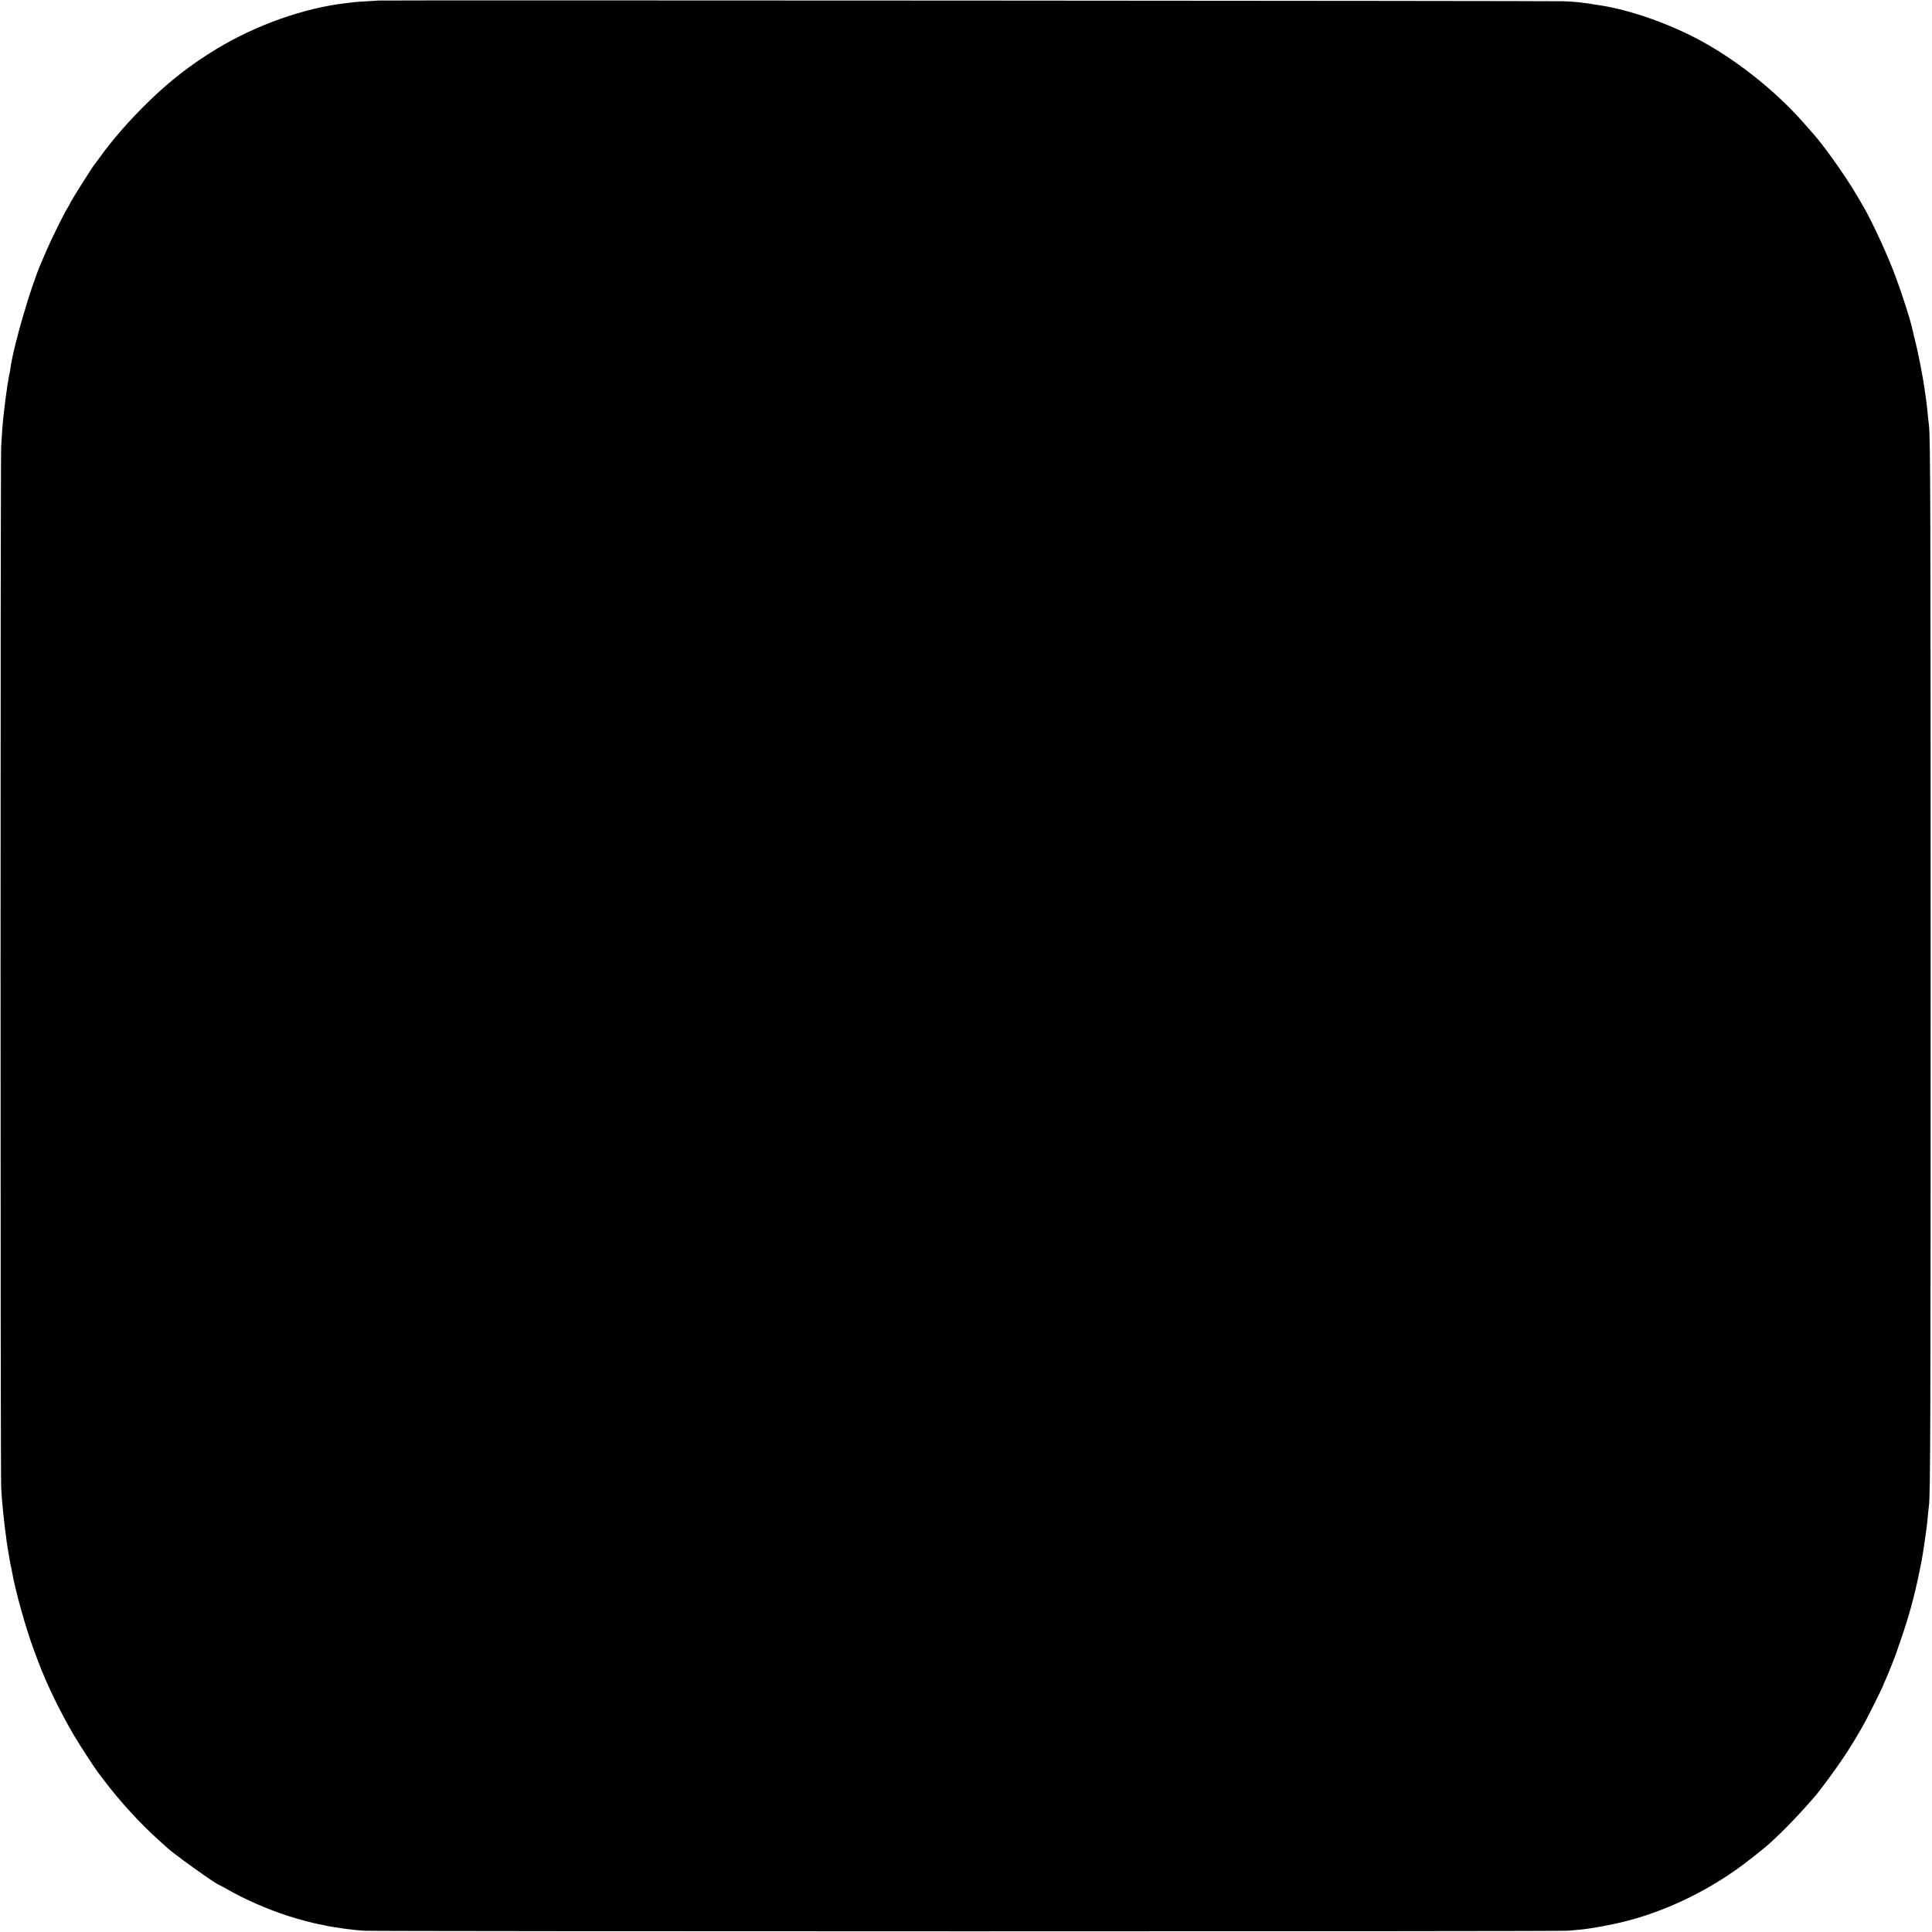<?xml version="1.0" standalone="no"?>
<!DOCTYPE svg PUBLIC "-//W3C//DTD SVG 20010904//EN"
 "http://www.w3.org/TR/2001/REC-SVG-20010904/DTD/svg10.dtd">
<svg version="1.0" xmlns="http://www.w3.org/2000/svg"
 width="2135pt" height="2135pt" viewBox="0 0 2135 2135"
 preserveAspectRatio="xMidYMid meet">
<g transform="translate(0,2135) scale(0.1,-0.1)"
fill="#000000" stroke="none">
<path d="M4177 21344 c-1 -1 -56 -5 -122 -8 -66 -4 -131 -8 -145 -10 -14 -3
-50 -7 -80 -10 -464 -52 -996 -240 -1439 -508 -278 -169 -509 -347 -746 -578
-218 -212 -402 -423 -550 -630 -22 -30 -42 -57 -45 -60 -20 -19 -280 -432
-280 -446 0 -2 -11 -22 -25 -44 -37 -59 -176 -339 -230 -465 -26 -60 -53 -123
-60 -140 -118 -271 -307 -921 -341 -1172 -3 -26 -8 -50 -9 -53 -2 -3 -6 -26
-10 -50 -3 -25 -8 -52 -10 -60 -2 -8 -7 -39 -10 -69 -4 -30 -8 -61 -10 -70 -4
-26 -20 -158 -30 -251 -8 -82 -14 -161 -22 -305 -9 -165 -9 -11326 0 -11497 6
-119 9 -149 22 -280 4 -29 8 -75 11 -103 3 -27 9 -81 15 -120 5 -38 12 -88 14
-110 5 -34 18 -115 40 -240 3 -16 8 -37 10 -45 2 -8 7 -31 10 -50 33 -194 153
-624 240 -855 15 -38 35 -92 45 -120 92 -250 249 -572 408 -840 57 -95 228
-358 253 -389 5 -6 33 -42 62 -81 173 -232 412 -493 617 -675 40 -36 78 -70
84 -76 66 -65 554 -414 578 -414 3 0 45 -23 93 -50 185 -107 446 -221 670
-293 115 -37 285 -82 345 -92 19 -3 42 -8 50 -10 25 -8 181 -33 245 -41 33 -3
67 -8 76 -9 9 -2 67 -7 130 -11 138 -8 13194 -9 13294 0 39 3 99 9 135 12 113
10 344 52 487 88 369 93 731 249 1073 464 58 36 107 69 110 72 3 3 32 23 65
45 67 45 286 217 355 279 163 147 341 332 524 546 12 14 67 86 122 160 158
212 282 402 408 630 40 71 206 406 206 414 0 3 13 34 29 68 15 35 44 104 63
153 19 50 39 99 43 110 4 11 9 25 11 30 1 6 23 69 48 140 89 258 149 476 205
746 28 135 32 162 47 256 3 21 10 67 15 103 6 36 12 83 15 105 2 22 7 54 9 70
2 17 7 64 10 105 4 41 9 86 11 100 16 102 19 906 19 5965 0 5063 -3 5874 -19
5975 -2 14 -7 59 -11 100 -21 246 -78 579 -145 850 -17 69 -33 134 -35 145
-16 73 -107 358 -170 528 -84 233 -265 628 -365 797 -15 25 -46 79 -70 120
-126 216 -379 571 -495 696 -5 6 -48 55 -95 108 -330 376 -803 743 -1235 958
-342 171 -737 301 -1045 344 -19 2 -44 6 -55 9 -19 4 -46 7 -150 20 -22 3 -93
8 -158 11 -93 5 -13104 13 -13110 8z"/>
</g>
</svg>
